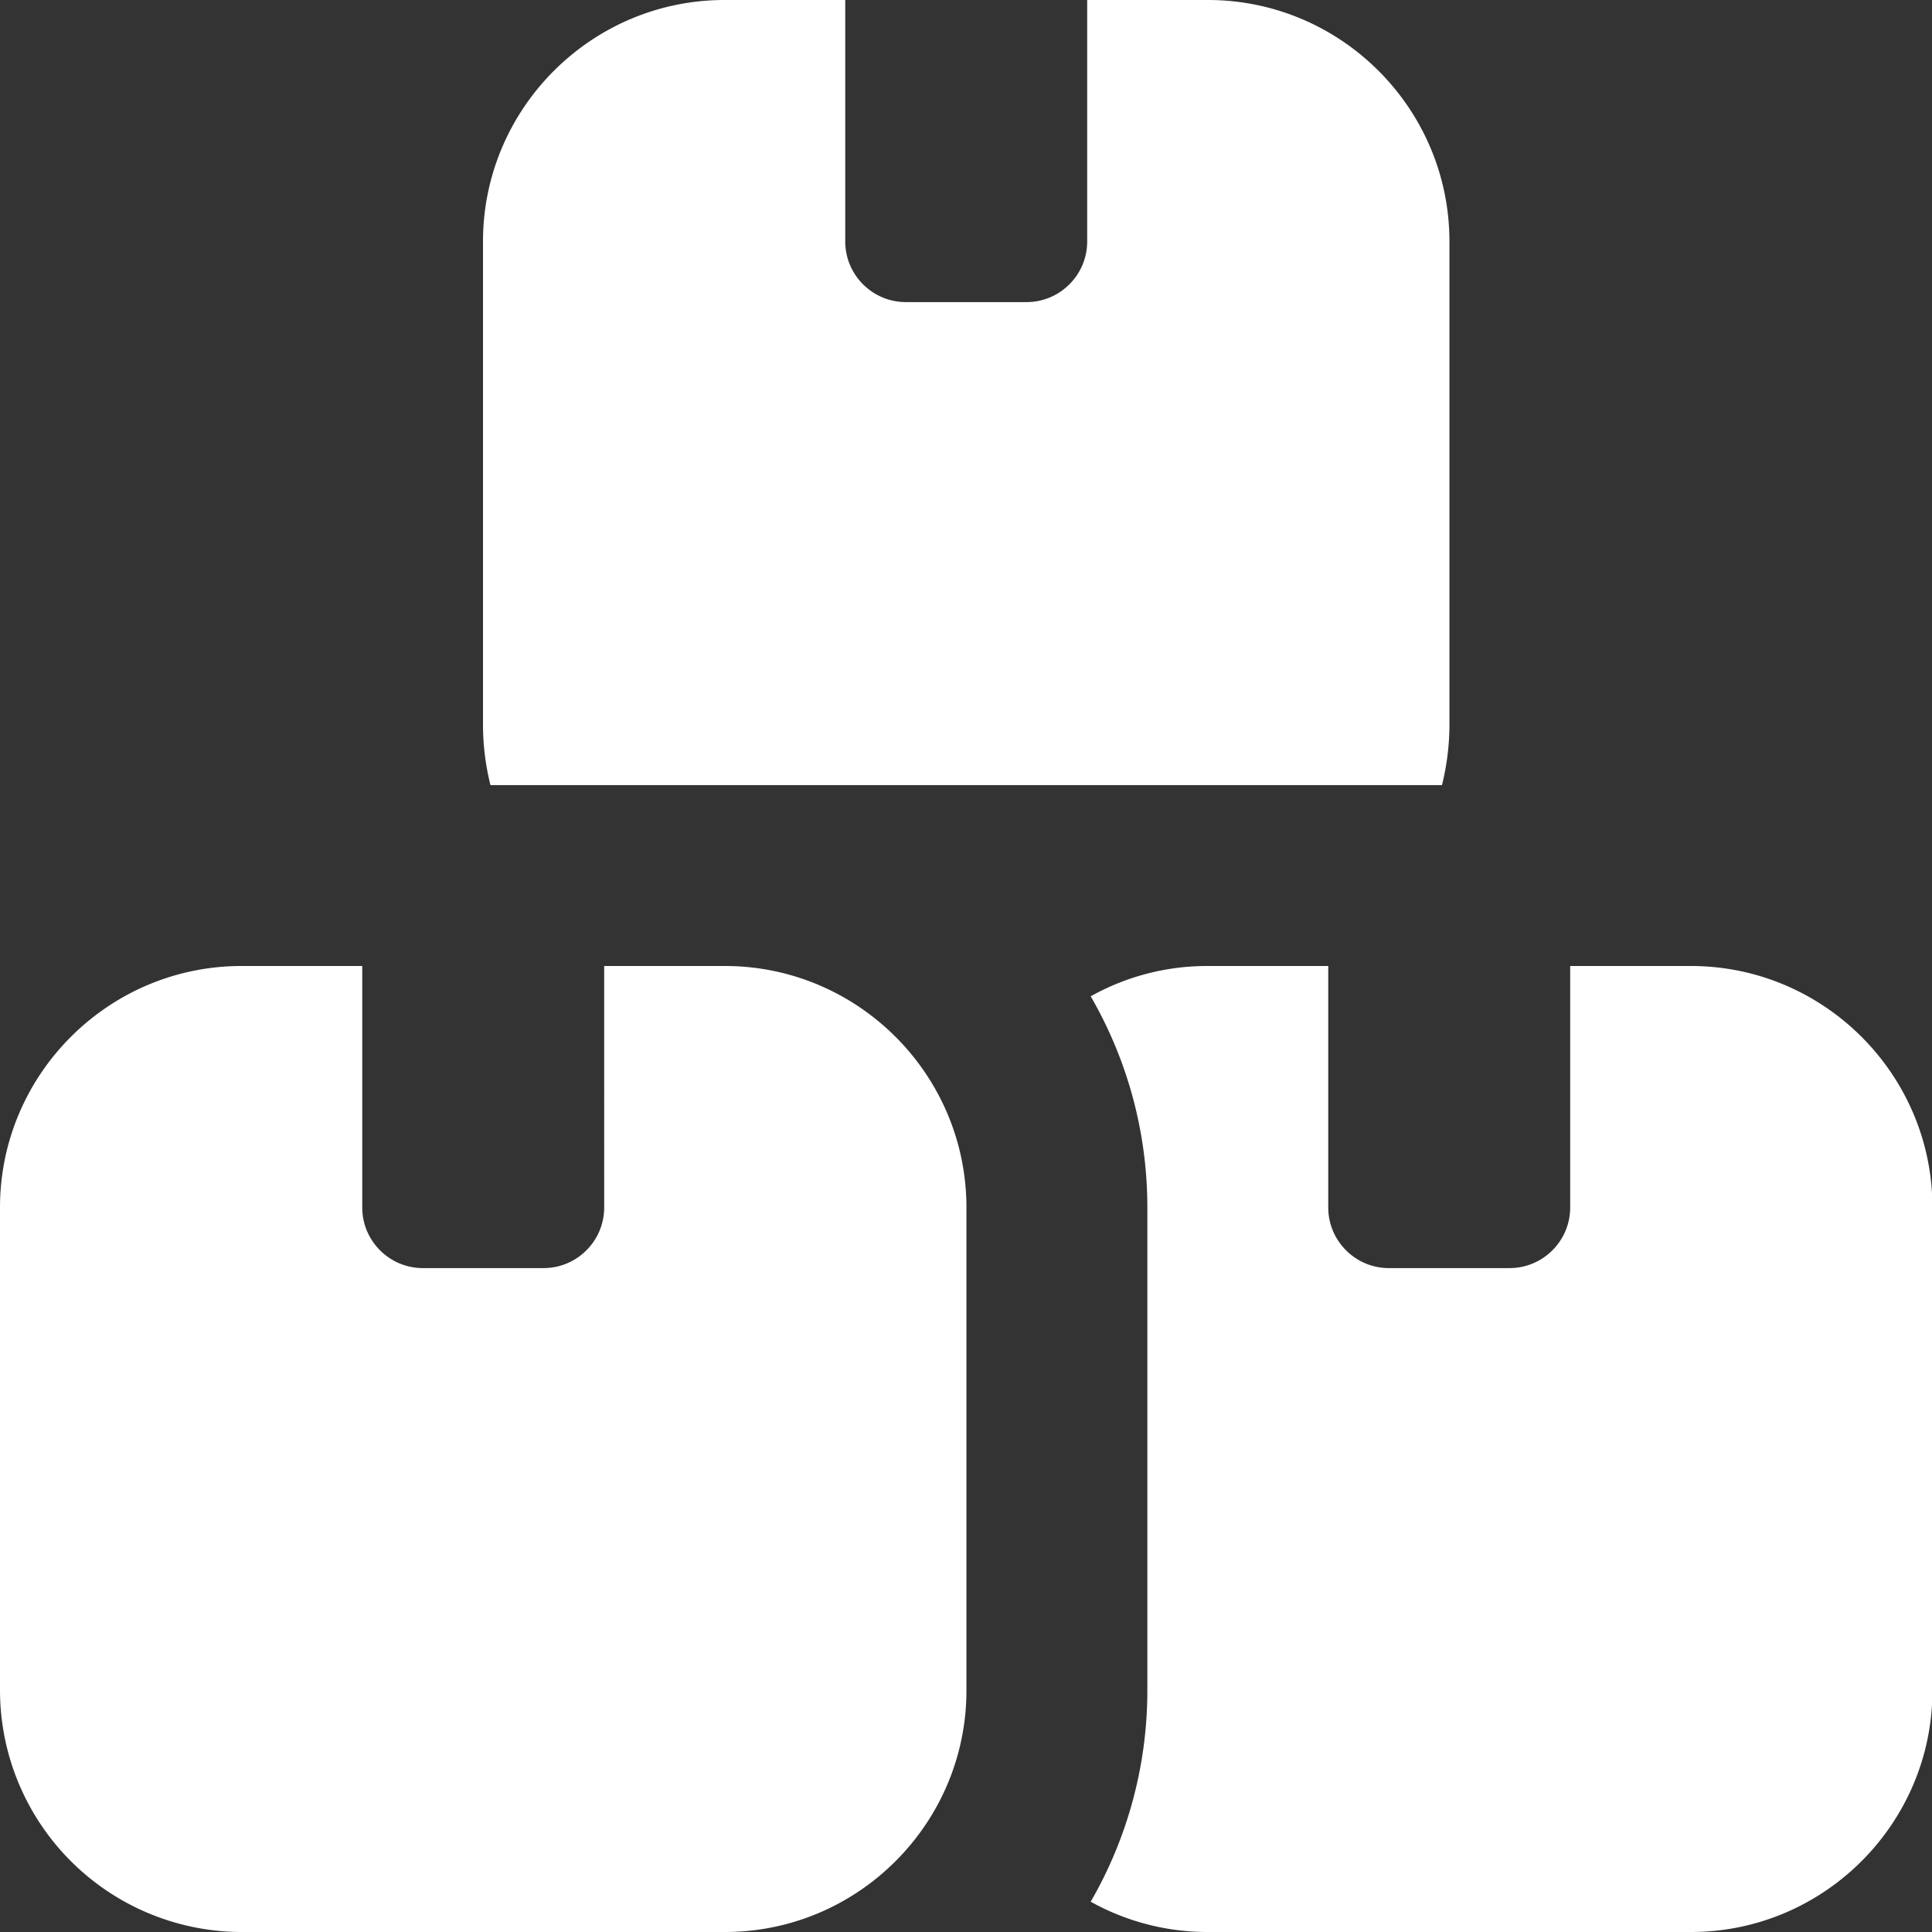 <?xml version="1.0" encoding="UTF-8"?>
<svg xmlns="http://www.w3.org/2000/svg" width="44" height="44">
  <rect width="100%" height="100%" fill="#333333" stroke="none"/>
  <path d="M19.25 0v5.5c0 .76.62 1.38 1.38 1.38h2.75c.76 0 1.38-.62 1.38-1.38V0h2.75c3.03 0 5.5 2.47 5.5 5.5v11c0 .47-.06.94-.17 1.38H11.17c-.11-.44-.17-.9-.17-1.38v-11C11 2.47 13.47 0 16.5 0zm8.25 44c-.96 0-1.87-.25-2.66-.69a9.6 9.6 0 0 0 1.29-4.81v-11c0-1.75-.47-3.39-1.29-4.81A5.43 5.43 0 0 1 27.5 22h2.75v5.5c0 .76.62 1.38 1.38 1.38h2.75c.76 0 1.38-.62 1.38-1.38V22h2.75c3.03 0 5.5 2.47 5.5 5.5v11c0 3.03-2.47 5.5-5.5 5.5h-11ZM0 27.5C0 24.47 2.47 22 5.5 22h2.75v5.5c0 .76.62 1.38 1.38 1.38h2.75c.76 0 1.38-.62 1.38-1.38V22h2.75c3.03 0 5.5 2.47 5.5 5.5v11c0 3.03-2.47 5.5-5.5 5.5H5.5A5.51 5.51 0 0 1 0 38.5z" style="fill:#fff"></path>
</svg>

